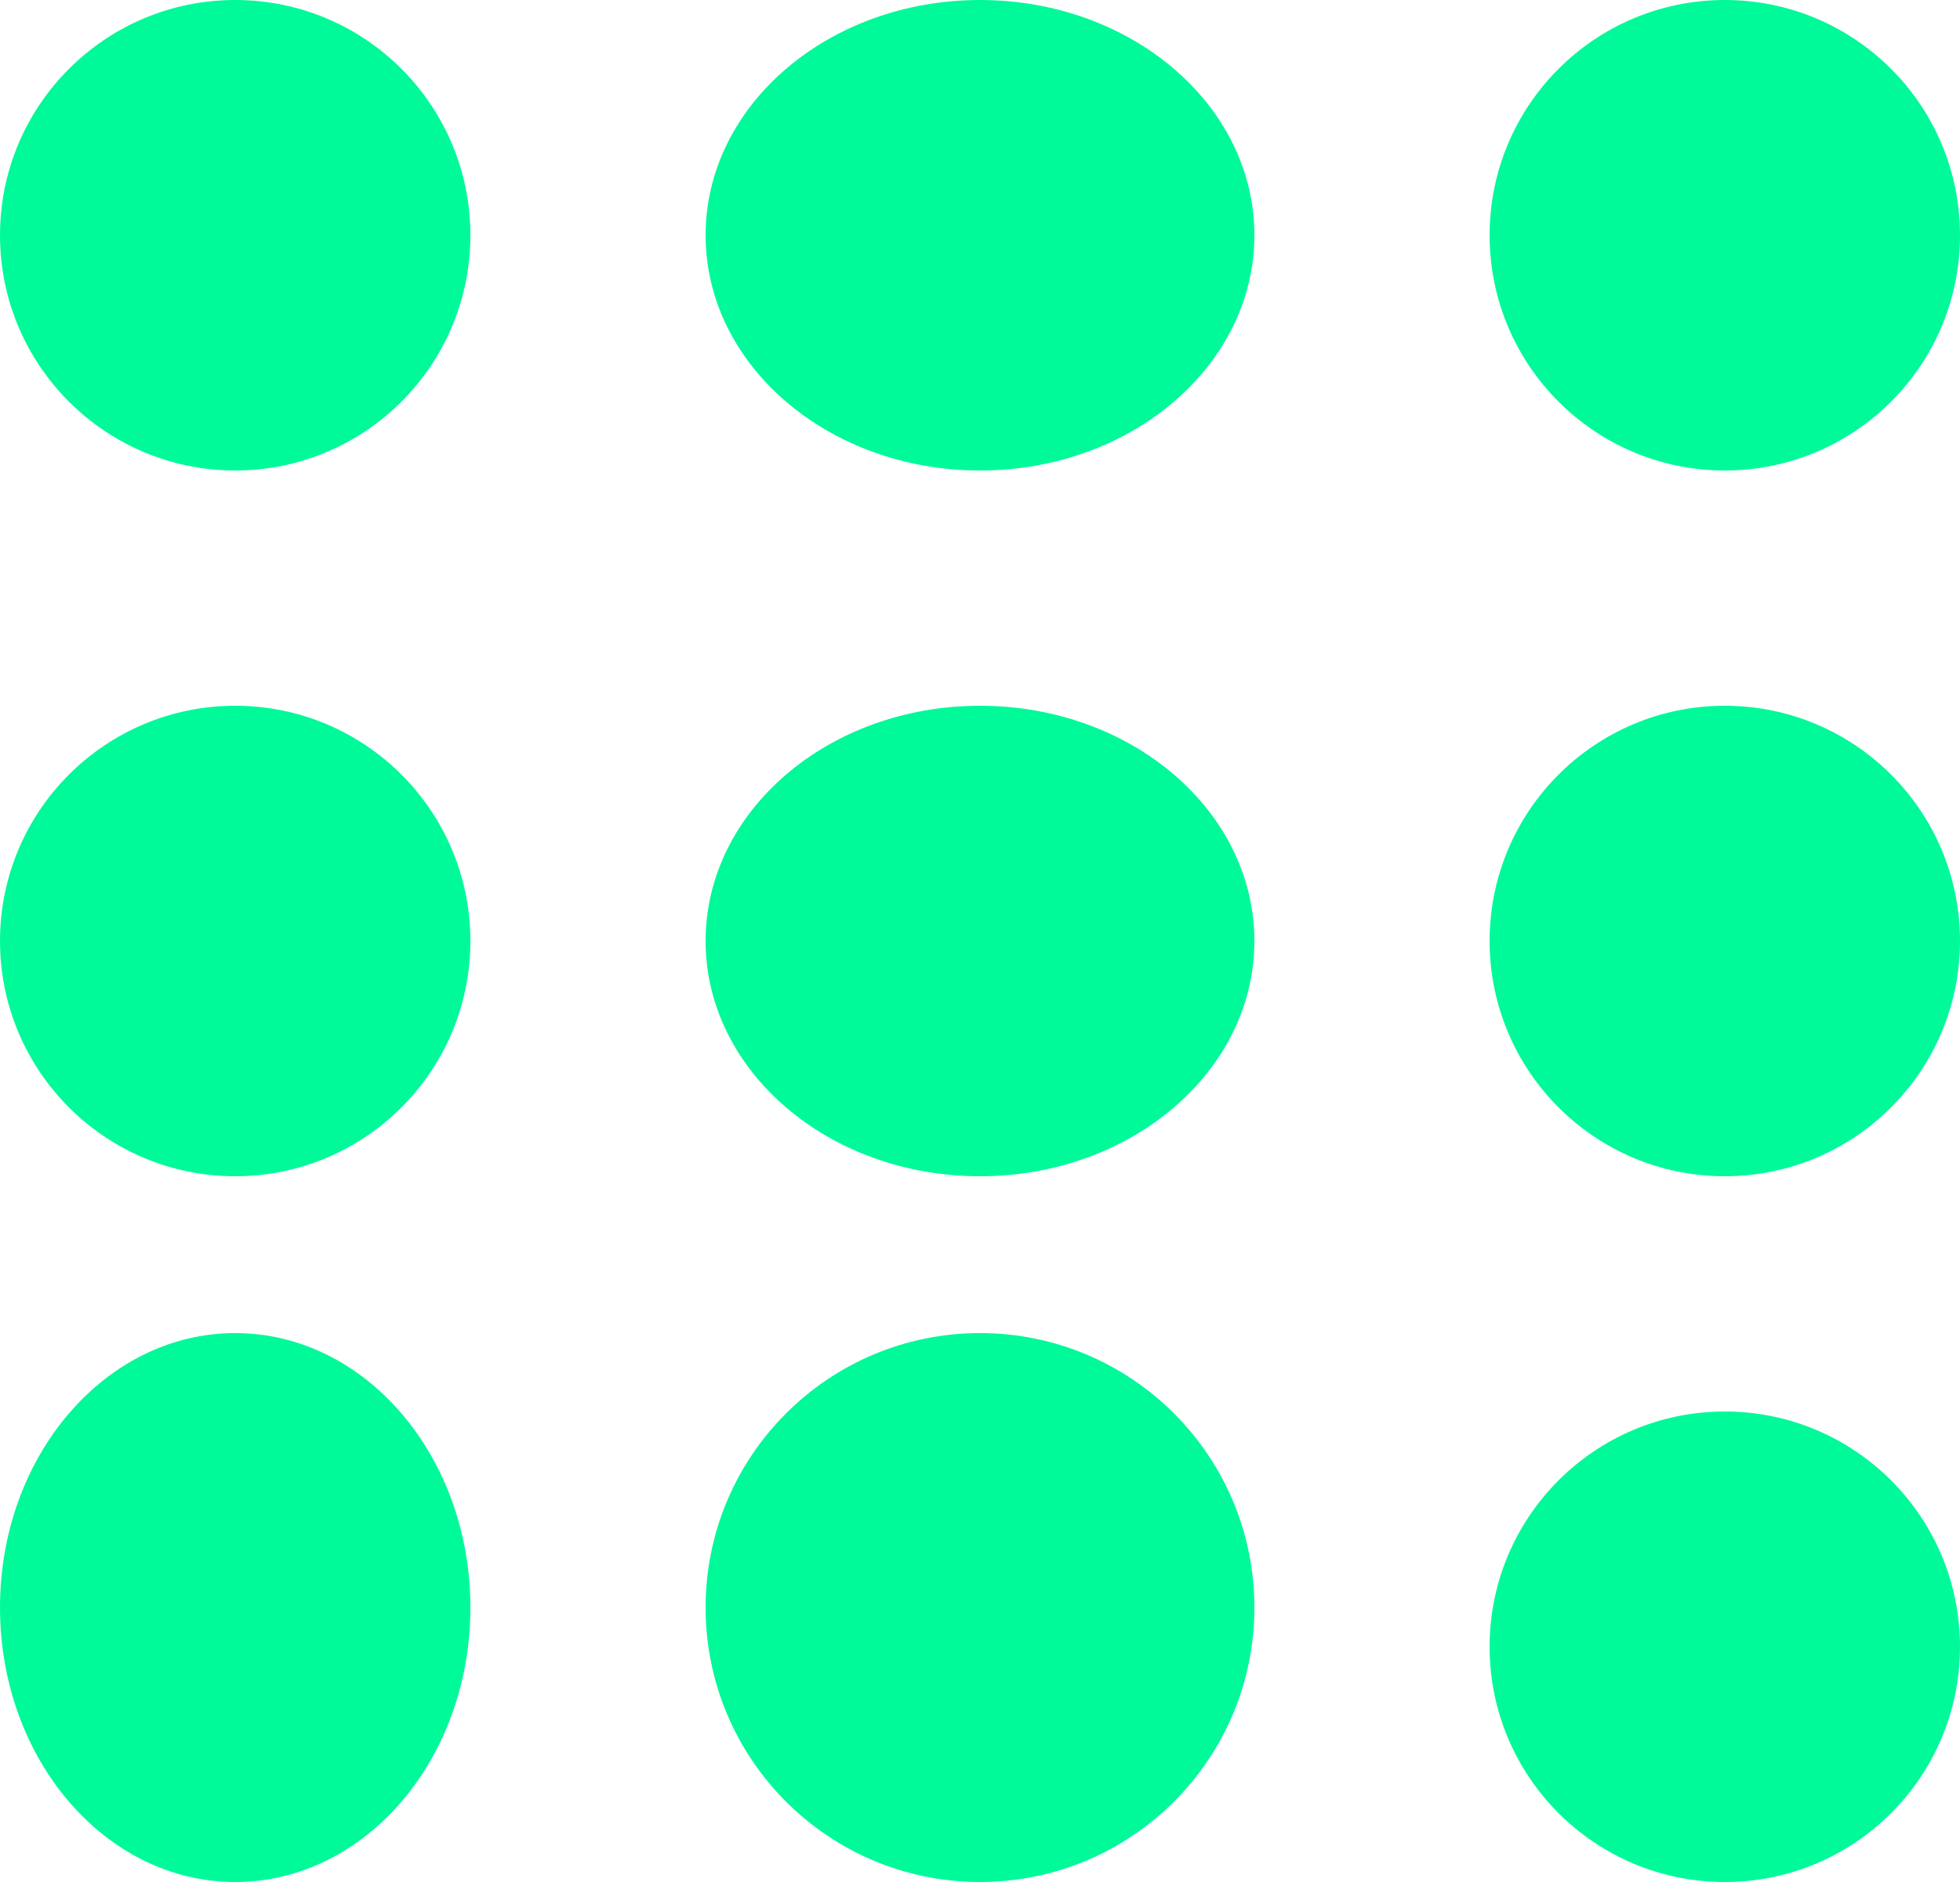<svg xmlns="http://www.w3.org/2000/svg" width="25" height="24" viewBox="0 0 25 24">
  <g id="Group_262" data-name="Group 262" transform="translate(-1783 -72)">
    <circle id="Ellipse_1" data-name="Ellipse 1" cx="3" cy="3" r="3" transform="translate(1783 81)" fill="#00fa9a"/>
    <ellipse id="Ellipse_1-2" data-name="Ellipse 1" cx="3.5" cy="3" rx="3.5" ry="3" transform="translate(1792 81)" fill="#00fa9a"/>
    <ellipse id="Ellipse_1-3" data-name="Ellipse 1" cx="3" cy="3.5" rx="3" ry="3.5" transform="translate(1783 89)" fill="#00fa9a"/>
    <g id="Group_261" data-name="Group 261">
      <circle id="Ellipse_1-4" data-name="Ellipse 1" cx="3" cy="3" r="3" transform="translate(1783 72)" fill="#00fa9a"/>
      <ellipse id="Ellipse_1-5" data-name="Ellipse 1" cx="3.5" cy="3" rx="3.5" ry="3" transform="translate(1792 72)" fill="#00fa9a"/>
      <circle id="Ellipse_1-6" data-name="Ellipse 1" cx="3" cy="3" r="3" transform="translate(1802 72)" fill="#00fa9a"/>
      <circle id="Ellipse_1-7" data-name="Ellipse 1" cx="3" cy="3" r="3" transform="translate(1802 81)" fill="#00fa9a"/>
      <circle id="Ellipse_1-8" data-name="Ellipse 1" cx="3.5" cy="3.5" r="3.5" transform="translate(1792 89)" fill="#00fa9a"/>
    </g>
    <circle id="Ellipse_4" data-name="Ellipse 4" cx="3" cy="3" r="3" transform="translate(1802 90)" fill="#00fa9a"/>
  </g>
</svg>
